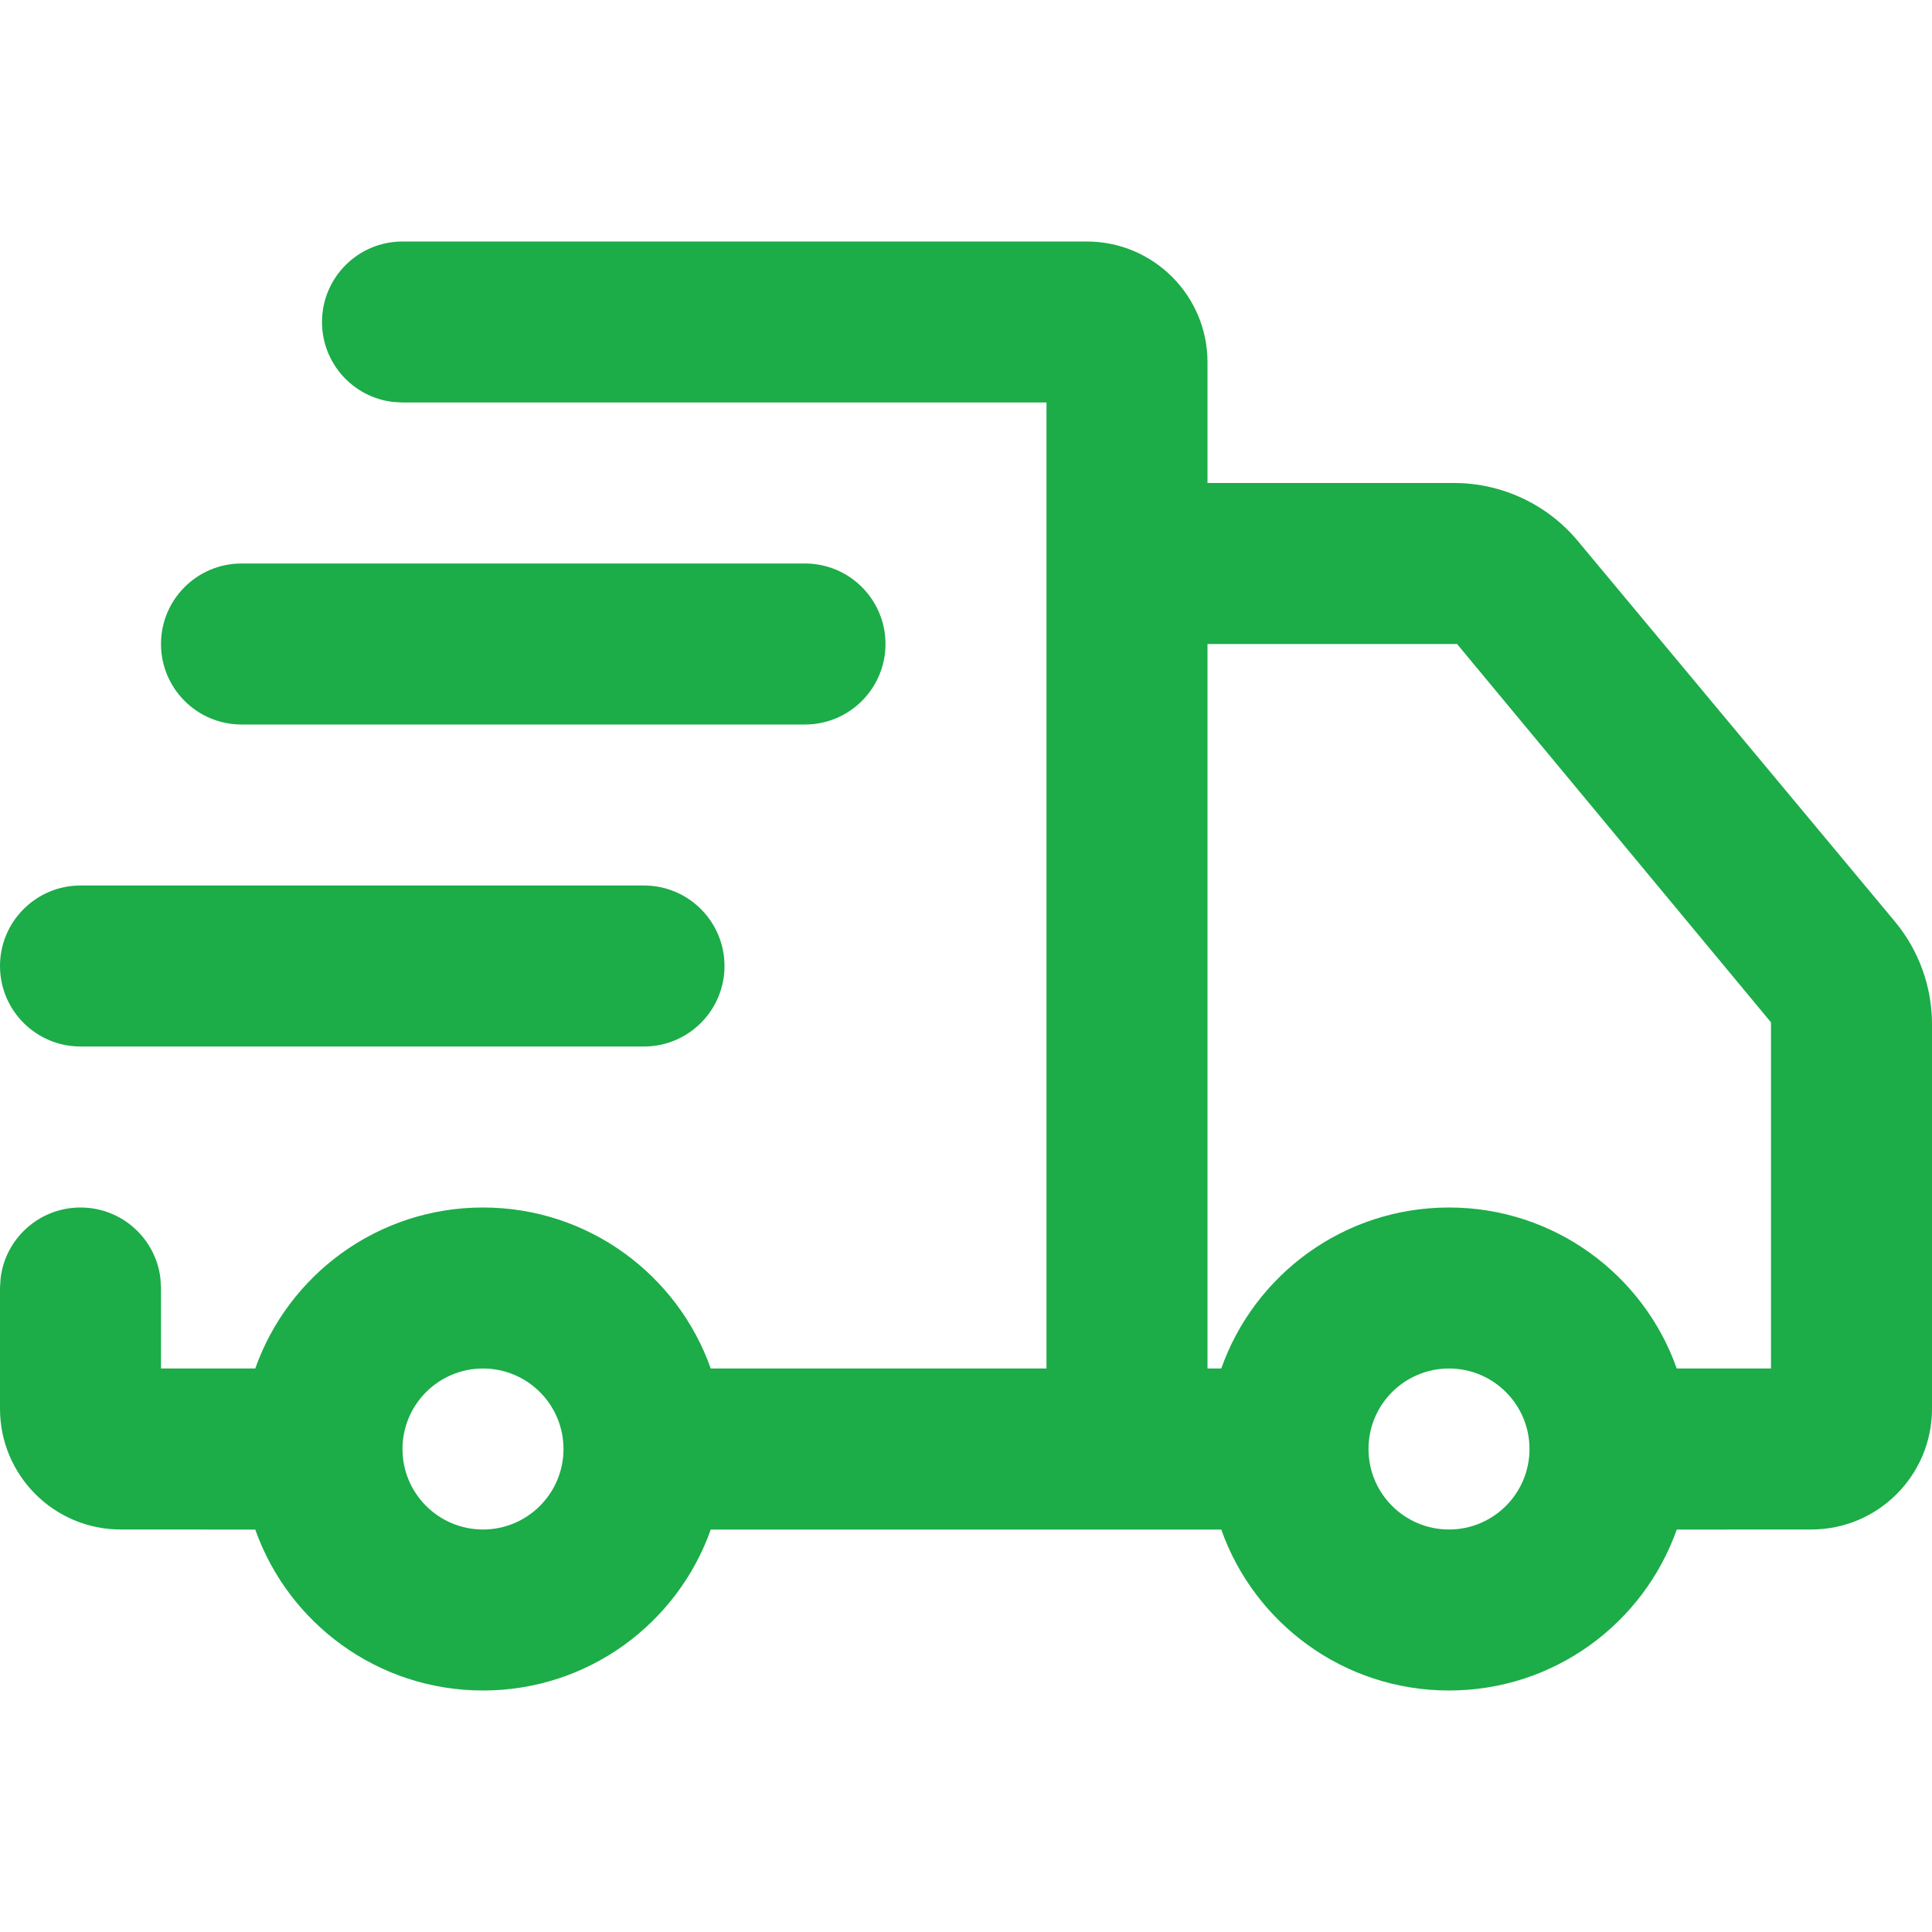 <svg width="24" height="24" viewBox="0 0 24 24" fill="none" xmlns="http://www.w3.org/2000/svg">
<g clip-path="url(#clip0)">
<path d="M13.5 3C14.328 3 15 3.672 15 4.5V6H18.063C18.657 6 19.22 6.264 19.6 6.72L23.536 11.444C23.836 11.803 24 12.256 24 12.724V17.5C24 18.328 23.328 19 22.5 19L20.829 19.001C20.417 20.166 19.306 21 18 21C16.694 21 15.583 20.166 15.171 19.001H8.829C8.417 20.166 7.306 21 6 21C4.694 21 3.583 20.166 3.171 19.001L1.5 19C0.672 19 0 18.328 0 17.5V16L0.007 15.883C0.064 15.386 0.487 15 1 15C1.513 15 1.936 15.386 1.993 15.883L2 16V17L3.171 17C3.582 15.835 4.694 15 6 15C7.306 15 8.418 15.835 8.829 17L13 17V5H5L4.883 4.993C4.386 4.936 4 4.513 4 4C4 3.448 4.448 3 5 3H13.5ZM6 17C5.448 17 5 17.448 5 18C5 18.552 5.448 19 6 19C6.552 19 7 18.552 7 18C7 17.448 6.552 17 6 17ZM18 17C17.448 17 17 17.448 17 18C17 18.552 17.448 19 18 19C18.552 19 19 18.552 19 18C19 17.448 18.552 17 18 17ZM18.1 8H15V17L15.171 17C15.582 15.835 16.694 15 18 15C19.306 15 20.418 15.835 20.829 17L22 17V12.7L18.1 8ZM8 11C8.552 11 9 11.448 9 12C9 12.552 8.552 13 8 13H1C0.448 13 0 12.552 0 12C0 11.448 0.448 11 1 11H8ZM10 7C10.552 7 11 7.448 11 8C11 8.552 10.552 9 10 9H3C2.448 9 2 8.552 2 8C2 7.448 2.448 7 3 7H10Z" fill="#1CAC48"/>
</g>
<defs>
<clipPath id="clip0">
<rect width="24" height="24" fill="white"/>
</clipPath>
</defs>
</svg>
